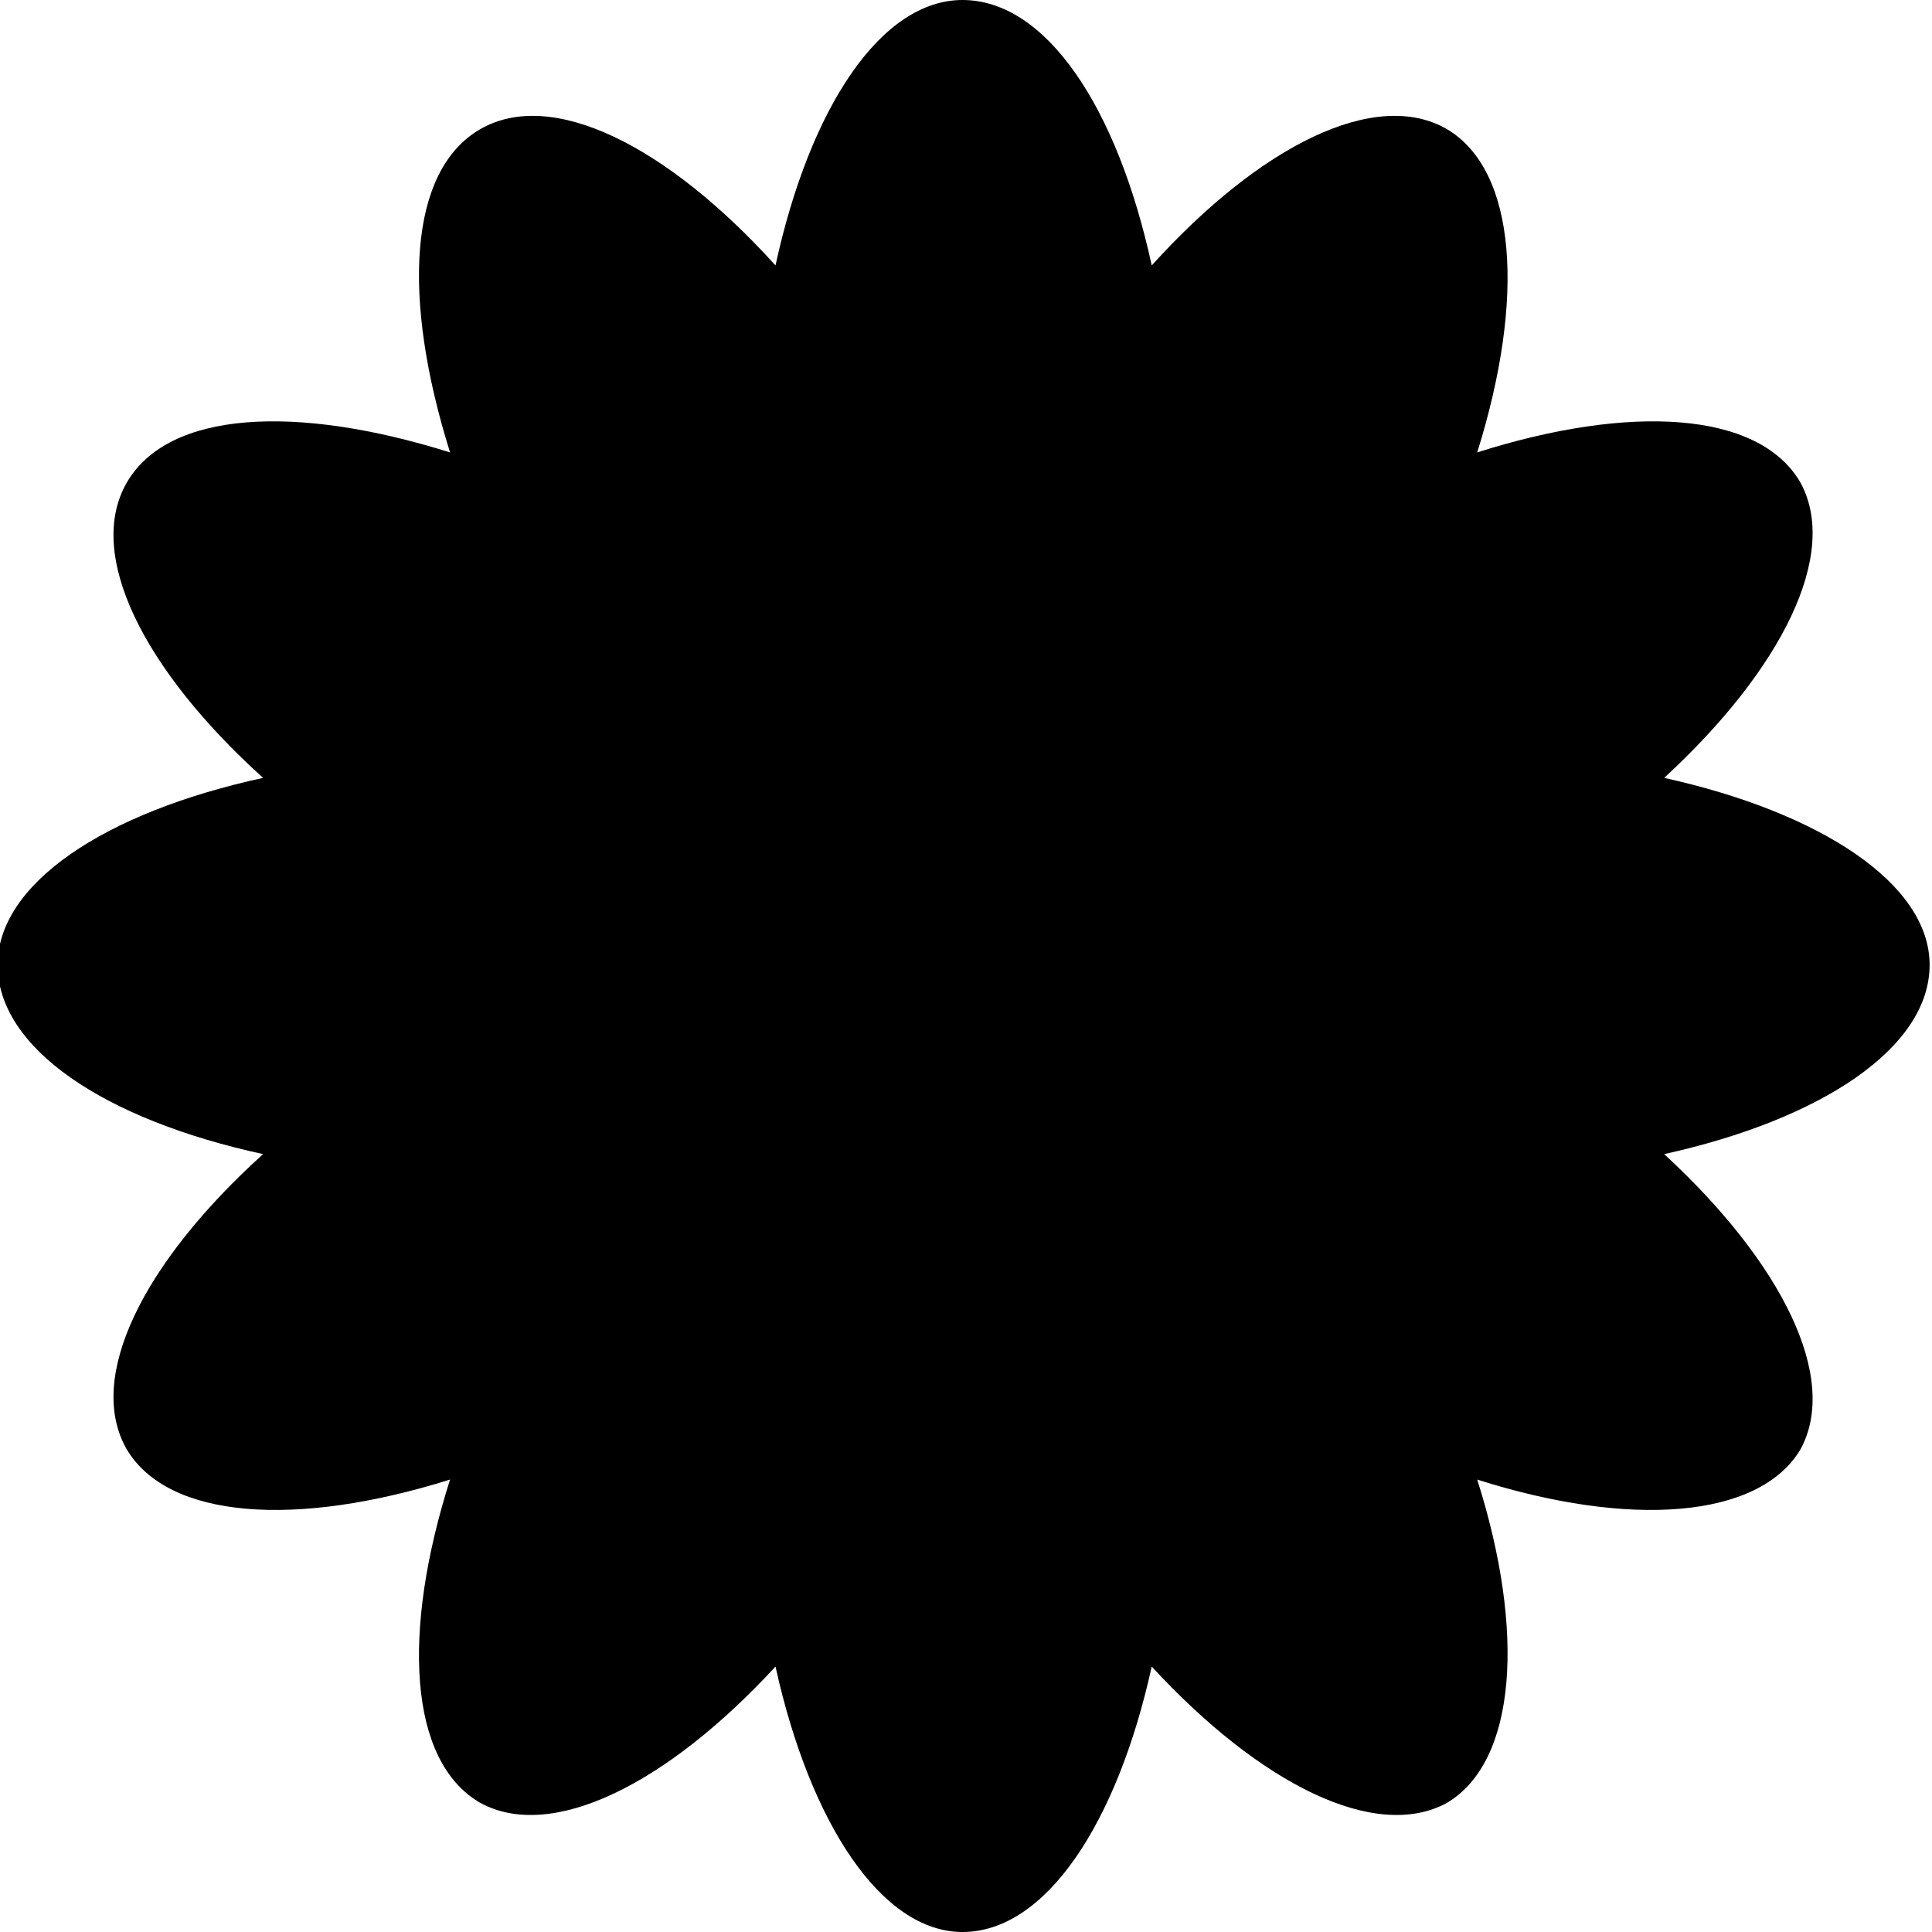 <svg xmlns="http://www.w3.org/2000/svg" xmlns:xlink="http://www.w3.org/1999/xlink" width="100%" height="100%" viewBox="0 0 90 90">
  <defs>
    <path id="5-a" d="M44.836,0 C48.707,0 52.04,4.946 53.652,12.365 C58.707,6.774 64.083,4.086 67.416,6.022 C70.642,7.957 71.072,13.871 68.814,21.075 C75.91,18.817 81.932,19.14 83.868,22.473 C85.696,25.807 83.007,31.183 77.524,36.237 C84.835,37.85 89.889,41.183 89.889,44.947 C89.889,48.818 84.835,52.151 77.524,53.763 C83.007,58.817 85.696,64.193 83.868,67.527 C81.932,70.753 75.91,71.183 68.814,68.924 C71.072,76.021 70.642,82.043 67.416,83.979 C64.083,85.807 58.707,83.119 53.652,77.635 C52.04,84.946 48.707,90 44.836,90 C41.072,90 37.739,84.946 36.126,77.635 C31.072,83.119 25.696,85.807 22.363,83.979 C19.029,82.043 18.707,76.021 20.965,68.924 C13.76,71.183 7.847,70.753 5.911,67.527 C3.976,64.193 6.664,58.817 12.255,53.763 C4.836,52.151 -0.111,48.818 -0.111,44.947 C-0.111,41.183 4.836,37.85 12.255,36.237 C6.664,31.183 3.976,25.807 5.911,22.473 C7.847,19.14 13.76,18.817 20.965,21.075 C18.707,13.871 19.029,7.957 22.363,6.022 C25.696,4.086 31.072,6.774 36.126,12.365 C37.739,4.946 41.072,0 44.836,0"/>
  </defs>
  <use fill-rule="evenodd" xlink:href="#5-a"/>
</svg>
